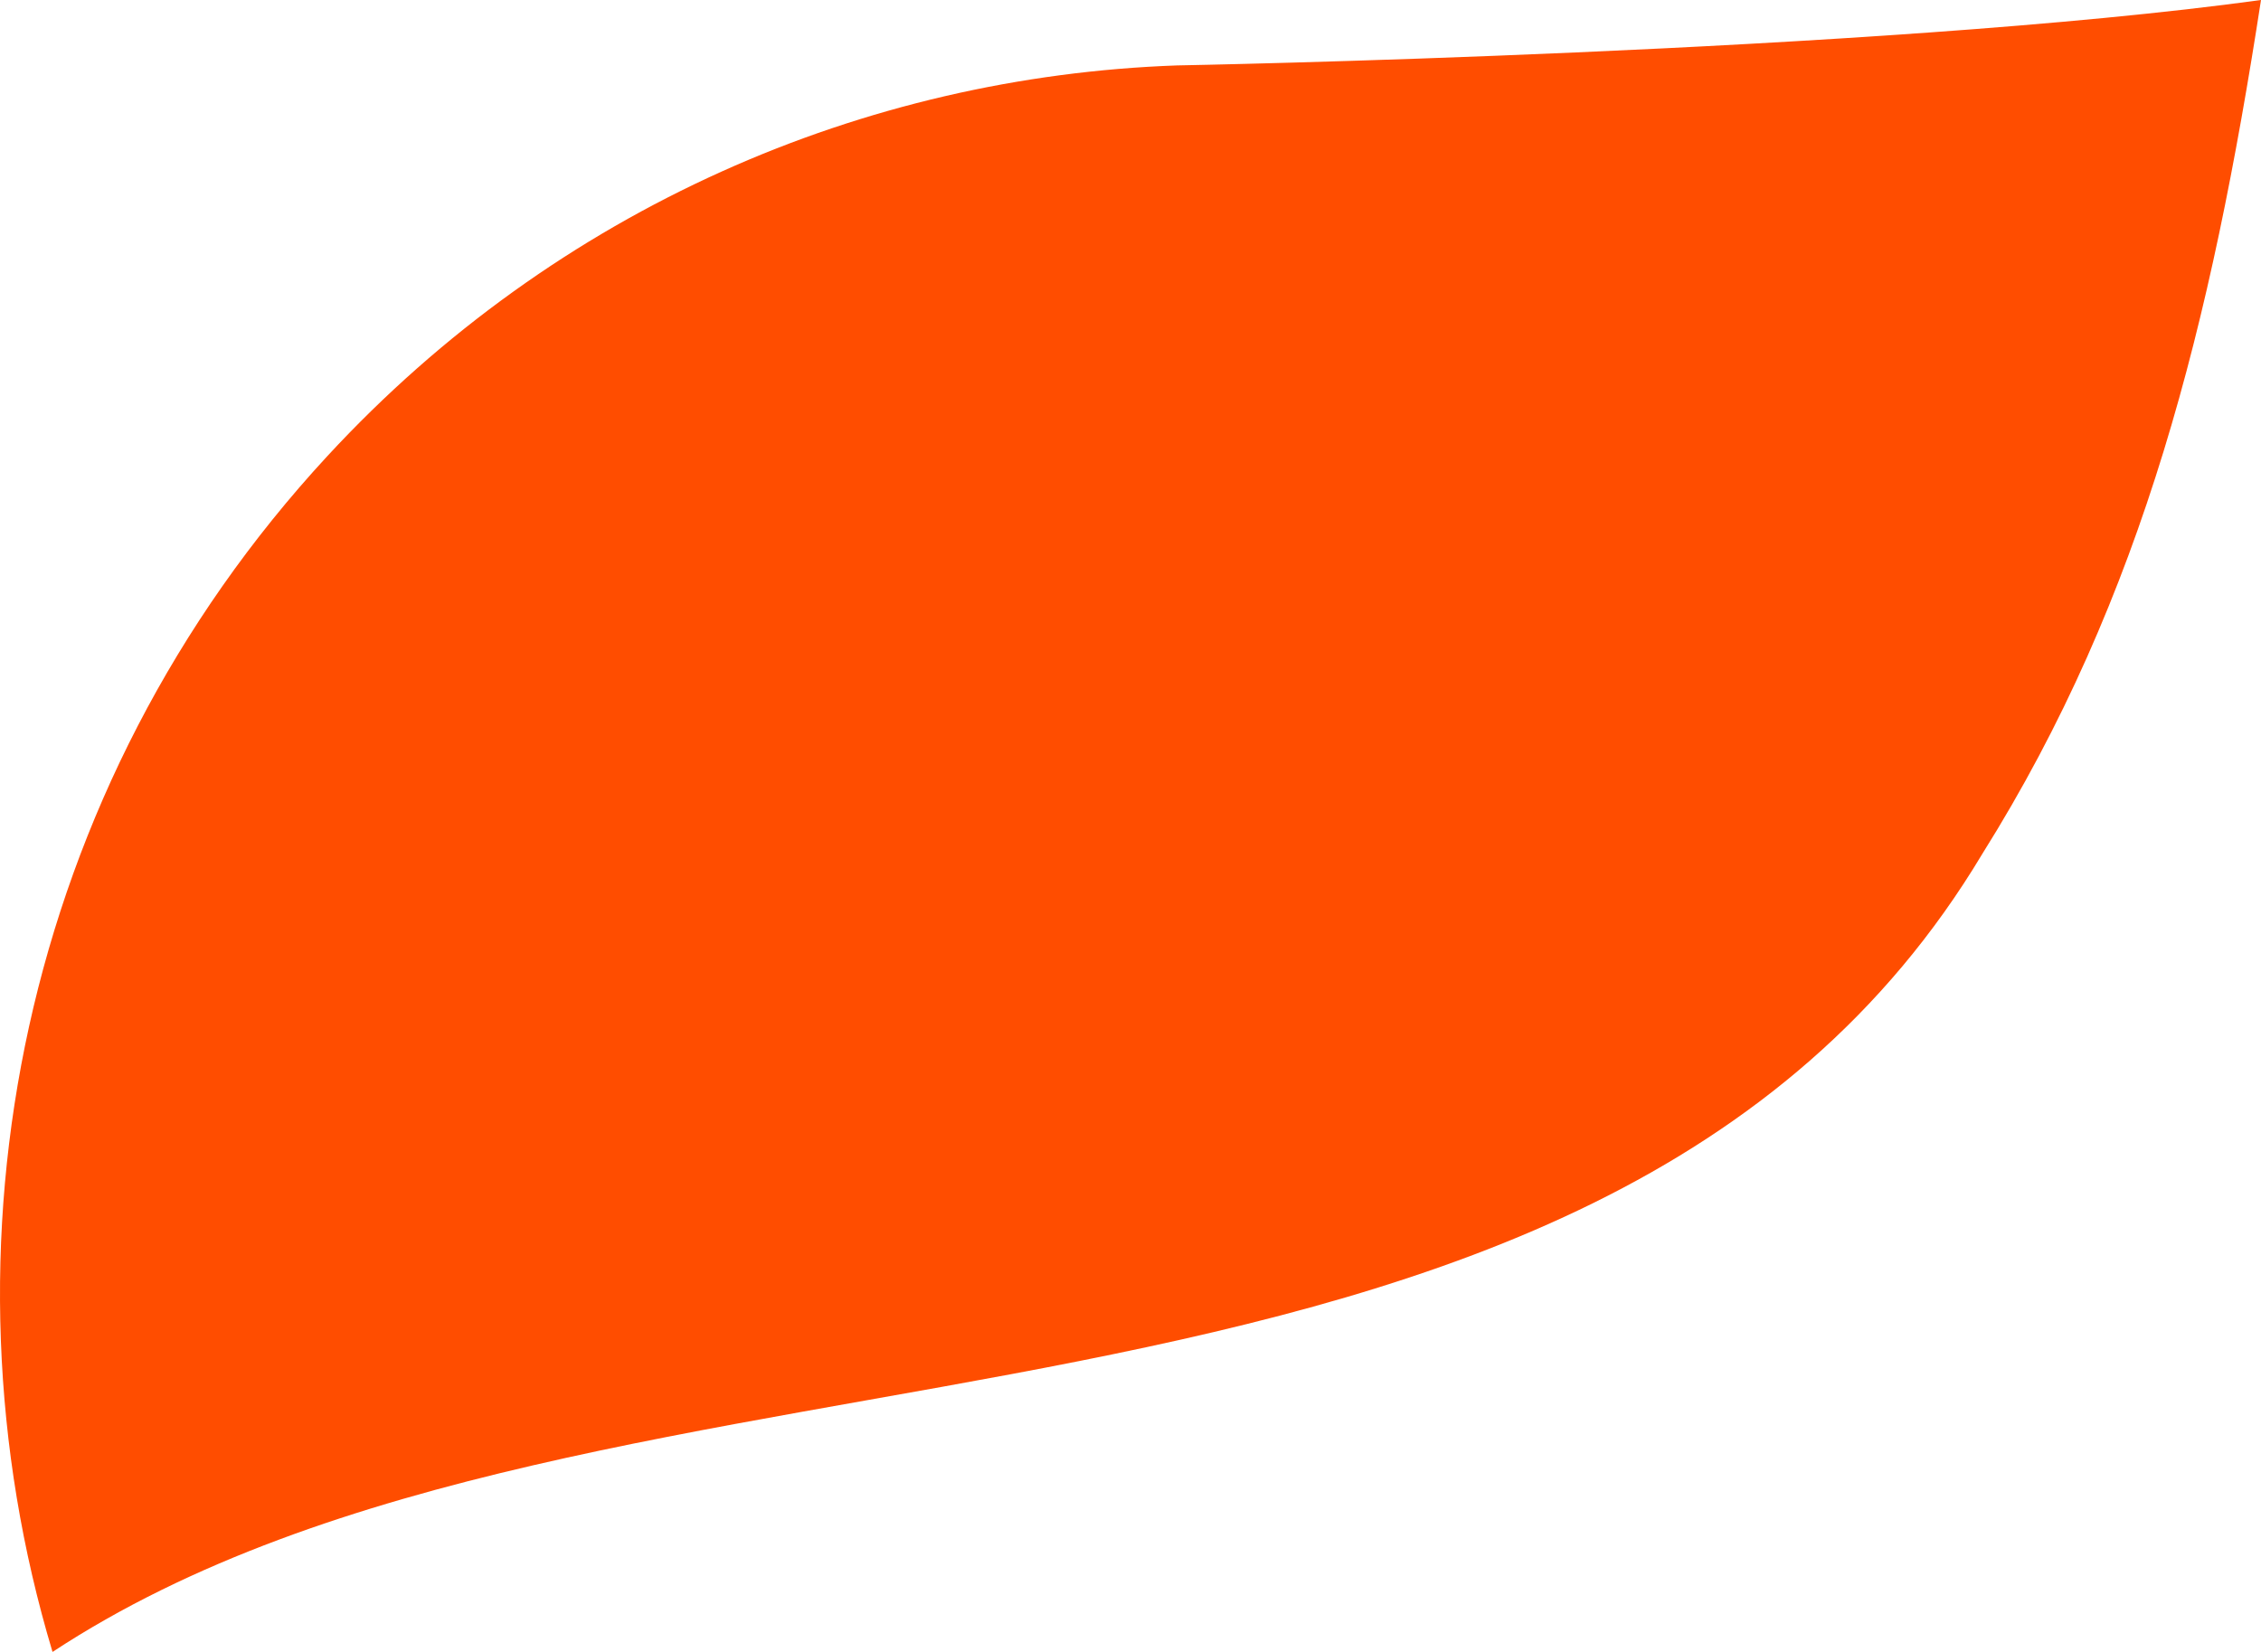 <svg width="52" height="38" viewBox="0 0 52 38" fill="none" xmlns="http://www.w3.org/2000/svg">
<path d="M45.593 19.638C49.306 13.718 50.856 7.42 52 0C43.198 1.211 27.069 1.505 27.069 1.505C19.892 1.76 12.814 4.774 7.532 10.488C0.464 18.131 -1.594 28.67 1.208 38C13.953 29.619 36.595 34.667 45.593 19.638Z" fill="#FF4D00"/>
</svg>
